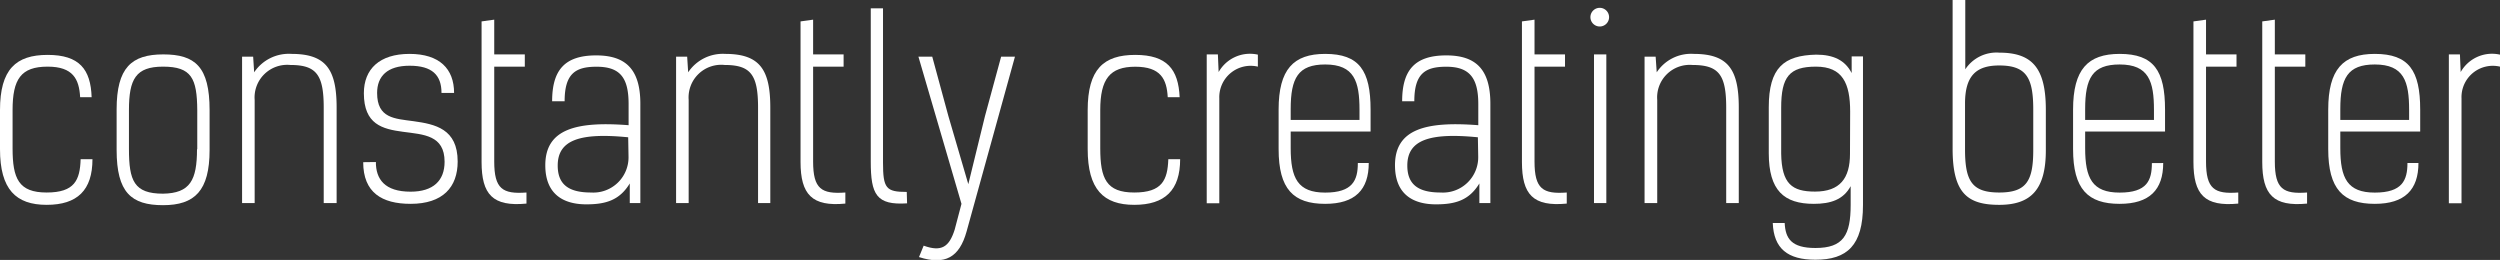 <svg xmlns="http://www.w3.org/2000/svg" viewBox="0 0 300.11 31.2"><rect x="0" y="0" width="300.11" height="31.2" fill="#333333" stroke="none"/><defs><style>.cls-1{fill:#fff;}</style></defs><g id="Layer_2" data-name="Layer 2"><g id="Layer_3" data-name="Layer 3"><path class="cls-1" d="M11.1,19.11c0,3.72-1.81,5.48-5.5,5.48S0,22.74,0,17.9V13.22c0-4.9,1.91-6.63,5.72-6.63S10.89,8.32,11,11.67H9.62C9.5,9.5,8.77,8,5.72,8,2.51,8,1.51,9.5,1.51,13.22v4.59c0,3.63.73,5.3,4.09,5.3s4-1.49,4.08-4Z"/><path class="cls-1" d="M14,18V13.13c0-5,1.78-6.6,5.6-6.6S25.16,8,25.16,13.22V18c0,4.9-1.78,6.63-5.59,6.63S14,23.11,14,18Zm9.68-.06V13.22C23.65,9.41,23,8,19.57,8c-3.27,0-4.09,1.49-4.09,5.21v4.68c0,3.81.61,5.36,4.09,5.36C22.83,23.2,23.65,21.62,23.65,17.9Z"/><path class="cls-1" d="M30.39,6.8l.12,1.88A5,5,0,0,1,35,6.47c4.14,0,5.41,1.88,5.41,6.44V24.38H38.86V12.91c0-3.93-.88-5.11-4-5.11A3.92,3.92,0,0,0,30.57,12V24.38H29.06V6.8Z"/><path class="cls-1" d="M45.12,19.45c0,2.05,1.05,3.56,4.17,3.56,2.72,0,4.08-1.33,4.08-3.59,0-3.21-2.54-3.27-5-3.6s-4.69-.88-4.69-4.63c0-2.9,1.88-4.72,5.48-4.72s5.35,1.79,5.35,4.69H53C53,9,51.86,7.89,49.17,7.89s-3.9,1.27-3.9,3.27c0,3.05,2.11,3.08,4.38,3.39,2.57.36,5.29.9,5.29,4.84,0,3.08-1.78,5.08-5.65,5.08-3.45,0-5.69-1.36-5.69-5Z"/><path class="cls-1" d="M57.81,2.57l1.52-.21V6.53H63V8H59.33V19.39c0,3.29,1,3.93,3.87,3.72v1.33c-4.05.39-5.39-1.09-5.39-5Z"/><path class="cls-1" d="M75.6,24.38l0-2.36c-1.21,2-2.85,2.51-5.21,2.51-2.9,0-4.93-1.33-4.93-4.69,0-4.39,3.78-5.29,10-4.81V12.49c0-3.14-1-4.48-3.84-4.48-2.51,0-3.84.79-3.84,4.15H66.28c0-3.72,1.48-5.51,5.29-5.51,3.57,0,5.3,1.7,5.3,5.81V24.38Zm-.19-7.9c-5.77-.57-8.46.31-8.46,3.39,0,2.27,1.3,3.24,4,3.24a4.23,4.23,0,0,0,4.5-4.36Z"/><path class="cls-1" d="M82.49,6.8l.12,1.88a5,5,0,0,1,4.45-2.21c4.14,0,5.41,1.88,5.41,6.44V24.38H91V12.91c0-3.93-.88-5.11-4-5.11A3.92,3.92,0,0,0,82.67,12V24.38H81.16V6.8Z"/><path class="cls-1" d="M96.1,2.57l1.51-.21V6.53h3.66V8H97.61V19.39c0,3.29,1,3.93,3.87,3.72v1.33c-4,.39-5.38-1.09-5.38-5Z"/><path class="cls-1" d="M108.89,24.41c-3.69.24-4.36-1.06-4.36-5V1H106V19.51c0,3.11.37,3.53,2.85,3.53Z"/><path class="cls-1" d="M110.88,29.49c2.15.78,3.06.15,3.72-1.91l.82-3.11L110.25,6.8h1.66l1.94,7.14,2.39,8.17h0l2-8.17,1.94-7.14h1.66l-5.81,21c-.87,3.12-2.6,4.06-5.71,3.06Z"/><path class="cls-1" d="M141.67,19.11c0,3.72-1.82,5.48-5.51,5.48s-5.59-1.85-5.59-6.69V13.22c0-4.9,1.9-6.63,5.71-6.63s5.18,1.73,5.33,5.08h-1.43c-.12-2.17-.84-3.66-3.9-3.66s-4.2,1.49-4.2,5.21v4.59c0,3.63.73,5.3,4.08,5.3s4-1.49,4.09-4Z"/><path class="cls-1" d="M146.2,6.53l.09,2.12A4.32,4.32,0,0,1,151,6.56V8a3.77,3.77,0,0,0-4.63,3.81l0,12.59h-1.51V6.53Z"/><path class="cls-1" d="M164.31,19.57c0,3.2-1.63,4.9-5.23,4.9-3.81,0-5.59-1.76-5.59-6.57V13.16c0-4.84,1.78-6.69,5.59-6.69,4.09,0,5.45,2,5.45,6.69v2.63h-9.59v2c0,3.6.85,5.33,4.14,5.33S163,21.65,163,19.57ZM163.2,14.4V13.19c0-3.39-.61-5.45-4.12-5.45-3.26,0-4.14,1.64-4.14,5.36v1.3Z"/><path class="cls-1" d="M177.59,24.38l0-2.36c-1.21,2-2.84,2.51-5.2,2.51-2.91,0-4.93-1.33-4.93-4.69,0-4.39,3.78-5.29,10-4.81V12.49c0-3.14-1.06-4.48-3.84-4.48-2.51,0-3.84.79-3.84,4.15h-1.46c0-3.72,1.49-5.51,5.3-5.51,3.57,0,5.29,1.7,5.29,5.81V24.38Zm-.18-7.9c-5.78-.57-8.47.31-8.47,3.39,0,2.27,1.3,3.24,4,3.24a4.24,4.24,0,0,0,4.51-4.36Z"/><path class="cls-1" d="M182.7,2.57l1.51-.21V6.53h3.66V8h-3.66V19.39c0,3.29,1,3.93,3.87,3.72v1.33c-4.05.39-5.38-1.09-5.38-5Z"/><path class="cls-1" d="M193.16,2.06a1.12,1.12,0,0,1-2.24,0A1.12,1.12,0,0,1,193.16,2.06Zm-.33,22.32h-1.48V6.53h1.48Z"/><path class="cls-1" d="M198.75,6.8l.13,1.88a4.92,4.92,0,0,1,4.44-2.21c4.14,0,5.41,1.88,5.41,6.44V24.38h-1.51V12.91c0-3.93-.88-5.11-4.05-5.11A3.91,3.91,0,0,0,198.94,12V24.38h-1.52V6.8Z"/><path class="cls-1" d="M214.24,26.77c.09,1.87.81,3,3.69,3,3.35,0,4.23-1.54,4.23-5.17V22.35c-.88,1.63-2.42,2.12-4.42,2.12-3.59,0-5.41-1.61-5.41-6.08V12.88c0-4.77,1.82-6.23,5.69-6.32,2.08,0,3.47.67,4.26,2.21v-2h1.36V24.62c0,4.84-1.9,6.56-5.71,6.56-3.33,0-5-1.33-5.12-4.41ZM222.1,13.4C222.1,10,221.19,8,218,8s-4.18,1.21-4.18,4.93v5.51c.06,3.63,1.3,4.56,4.06,4.56,3,0,4.2-1.6,4.2-4.53Z"/><path class="cls-1" d="M234.4,0h1.52V8.32a4.49,4.49,0,0,1,4.08-2c3.93,0,5.59,1.82,5.59,6.84v4.89c0,4.69-1.78,6.54-5.59,6.54s-5.6-1.39-5.6-6.72Zm9.68,18V13.16c0-3.81-.81-5.3-4.08-5.3-2.72,0-4.11,1.18-4.11,4.57v5.5c0,3.82.84,5.18,4.11,5.18S244.08,21.71,244.08,18Z"/><path class="cls-1" d="M259.68,19.57c0,3.2-1.63,4.9-5.23,4.9-3.81,0-5.59-1.76-5.59-6.57V13.16c0-4.84,1.78-6.69,5.59-6.69,4.09,0,5.45,2,5.45,6.69v2.63h-9.59v2c0,3.6.85,5.33,4.14,5.33s3.87-1.46,3.87-3.54Zm-1.11-5.17V13.19c0-3.39-.61-5.45-4.12-5.45-3.26,0-4.14,1.64-4.14,5.36v1.3Z"/><path class="cls-1" d="M263.31,2.57l1.51-.21V6.53h3.66V8h-3.66V19.39c0,3.29,1,3.93,3.87,3.72v1.33c-4.05.39-5.38-1.09-5.38-5Z"/><path class="cls-1" d="M271.57,2.57l1.51-.21V6.53h3.66V8h-3.66V19.39c0,3.29,1,3.93,3.87,3.72v1.33c-4.05.39-5.38-1.09-5.38-5Z"/><path class="cls-1" d="M290.32,19.57c0,3.2-1.64,4.9-5.24,4.9-3.81,0-5.59-1.76-5.59-6.57V13.16c0-4.84,1.78-6.69,5.59-6.69,4.09,0,5.45,2,5.45,6.69v2.63h-9.59v2c0,3.6.85,5.33,4.14,5.33S289,21.65,289,19.57ZM289.2,14.4V13.19c0-3.39-.61-5.45-4.12-5.45-3.26,0-4.14,1.64-4.14,5.36v1.3Z"/><path class="cls-1" d="M295.3,6.53l.09,2.12a4.32,4.32,0,0,1,4.72-2.09V8a3.76,3.76,0,0,0-4.62,3.81l0,12.59h-1.52V6.53Z"/></g></g></svg>